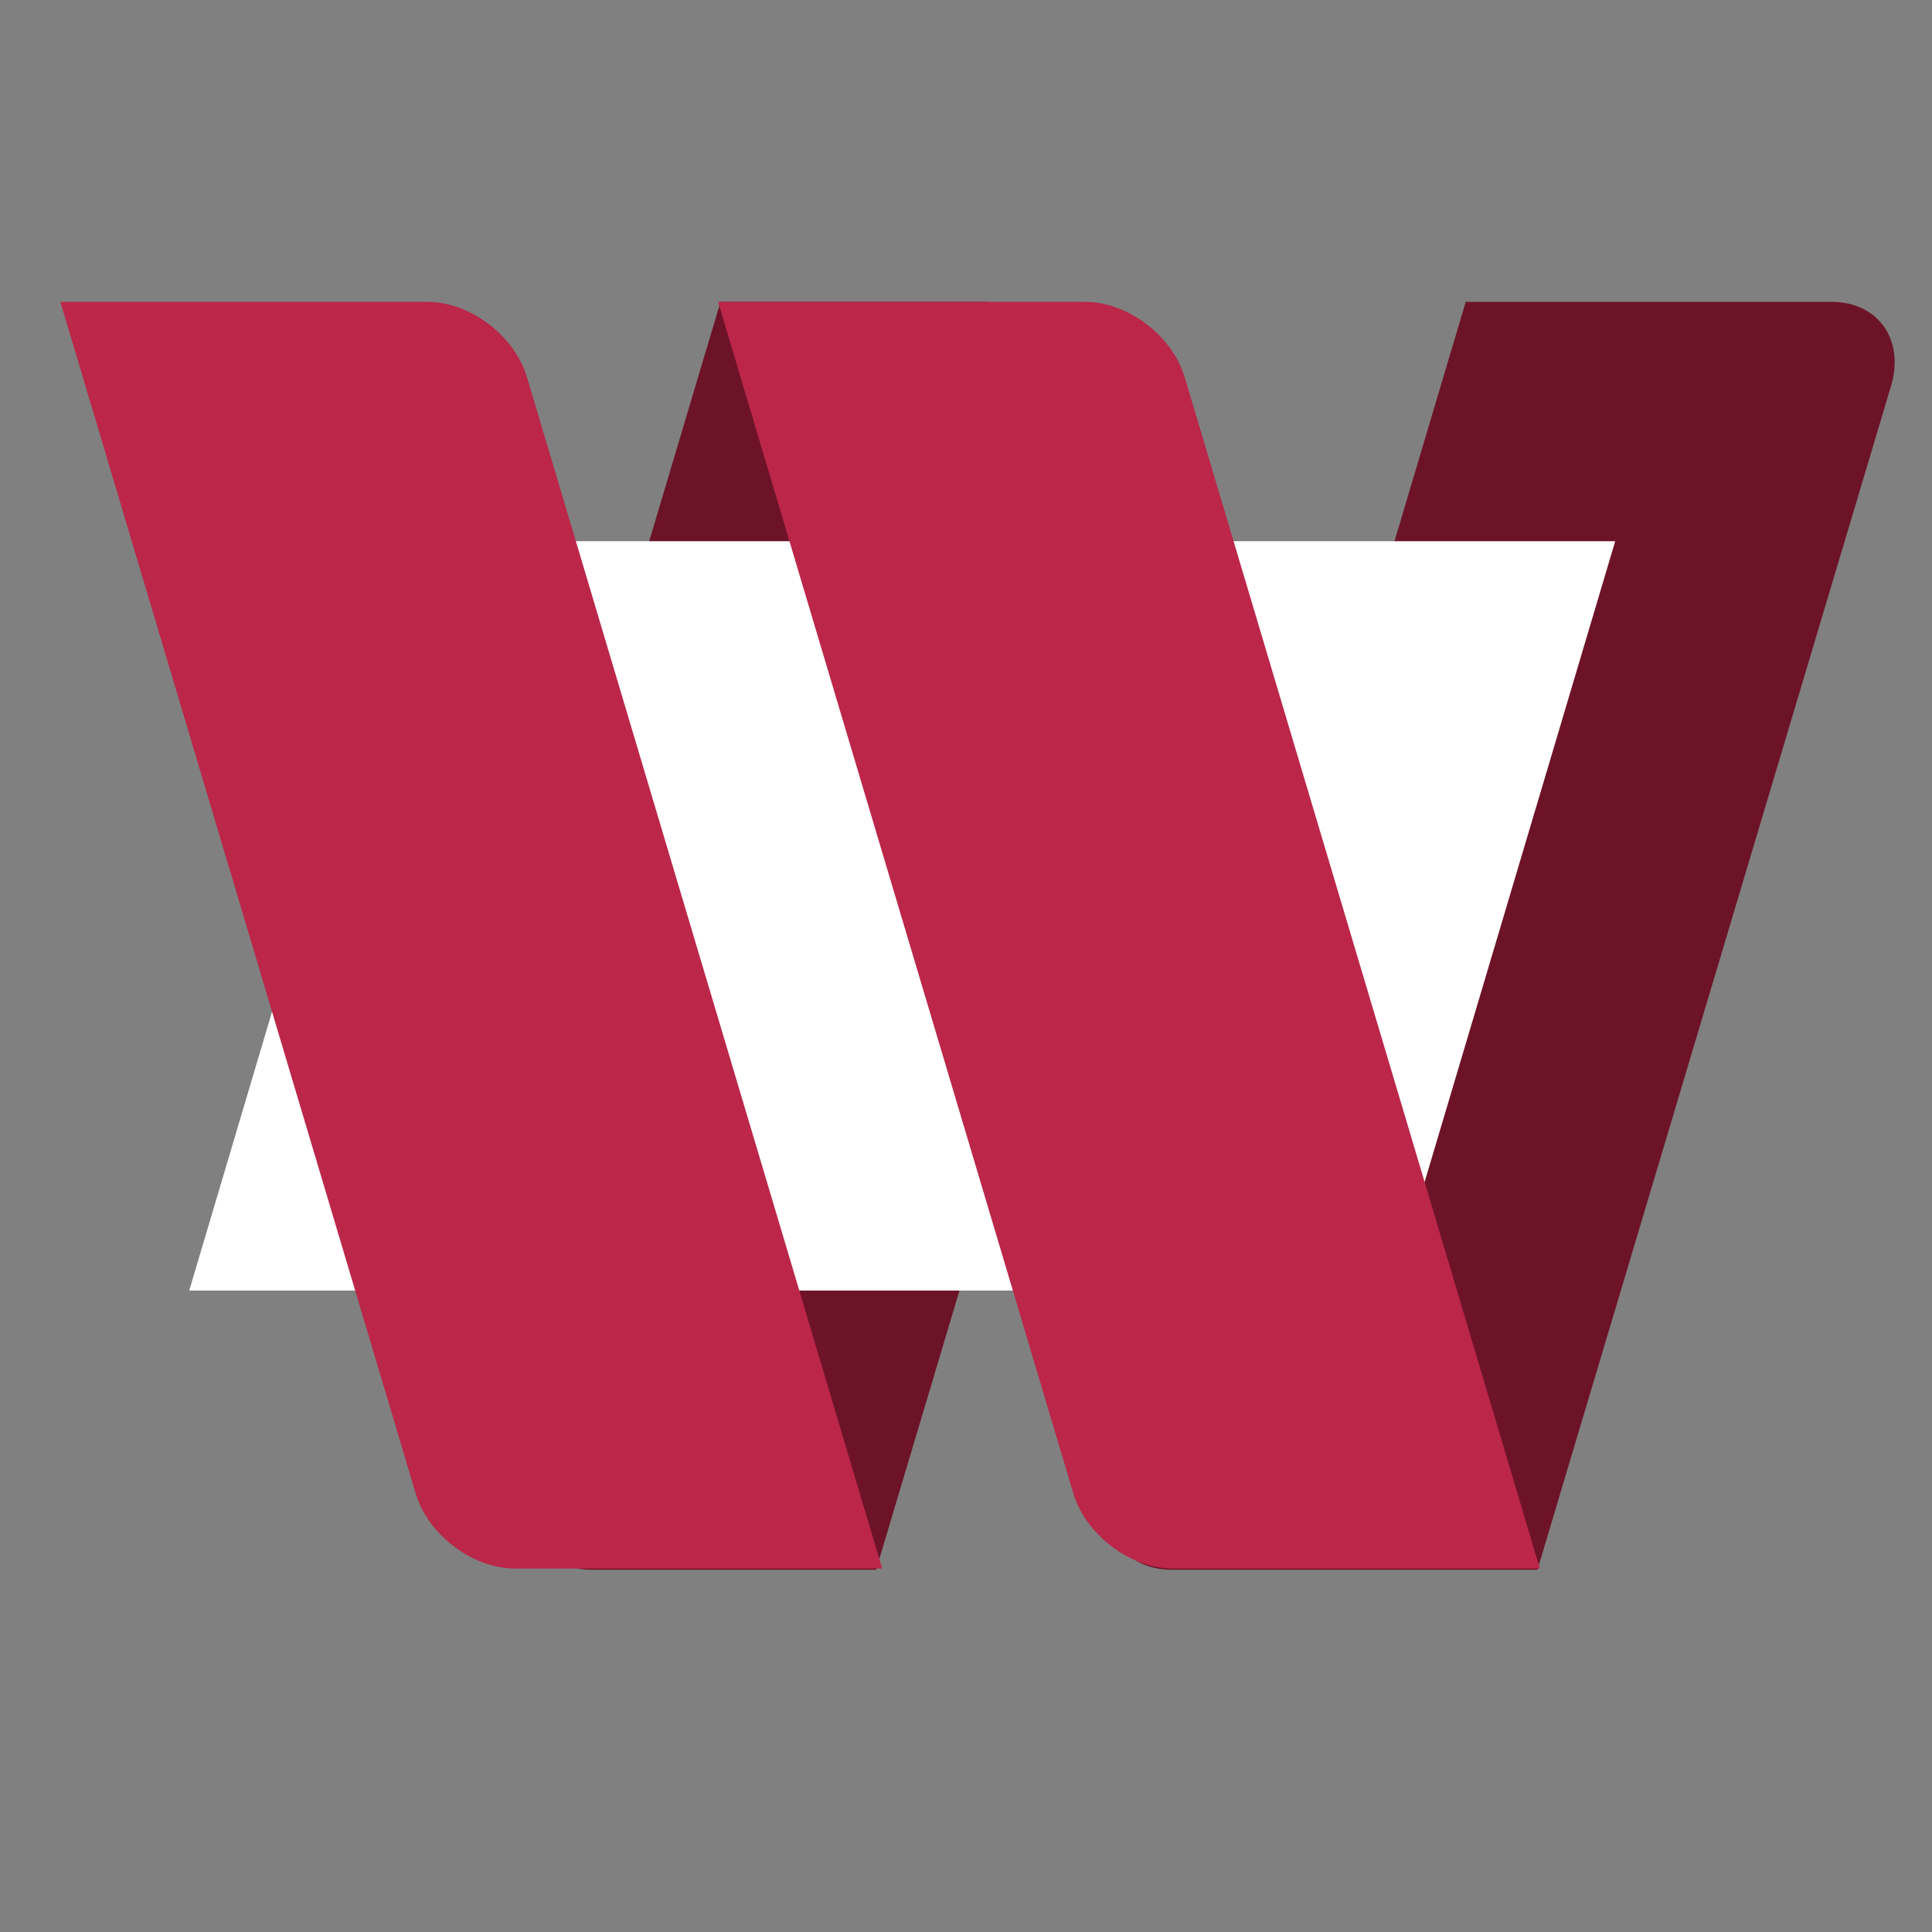 <svg width="32" height="32" viewBox="0 0 32 32" fill="none" xmlns="http://www.w3.org/2000/svg">
<rect x="0" y="0" width="32" height="32" fill="#808080" stroke="none"/>
<path fill-rule="evenodd" clip-rule="evenodd" d="M9.759 26H14.511L17.954 14.469L18.397 7.462C18.438 6.682 17.954 6.622 17.431 6.081L16.343 5H11.934L7.162 21.015L7.907 24.118C8.088 24.879 8.994 26 9.759 26Z" fill="#6D1328"/>
<path fill-rule="evenodd" clip-rule="evenodd" d="M19.404 26H25.465L31.325 6.381C31.546 5.621 31.103 5 30.338 5H24.277L18.438 24.619C18.196 25.379 18.639 26 19.404 26Z" fill="#6D1328"/>
<path fill-rule="evenodd" clip-rule="evenodd" d="M3.134 21.376L7.463 6.802C7.041 8.243 7.544 8.964 8.994 8.964H26.753L22.424 23.518C22.847 22.076 22.344 21.376 20.894 21.376H3.134Z" fill="white"/>
<path fill-rule="evenodd" clip-rule="evenodd" d="M1 5H7.081C7.786 5 8.531 5.561 8.732 6.261L14.612 25.98H8.531C7.826 25.98 7.081 25.419 6.88 24.719L1 5Z" fill="#BB2649"/>
<path fill-rule="evenodd" clip-rule="evenodd" d="M11.894 5H17.975C18.679 5 19.424 5.561 19.626 6.261L25.505 25.98H19.424C18.72 25.98 17.975 25.419 17.773 24.719L11.894 5Z" fill="#BB2649"/>
</svg>
